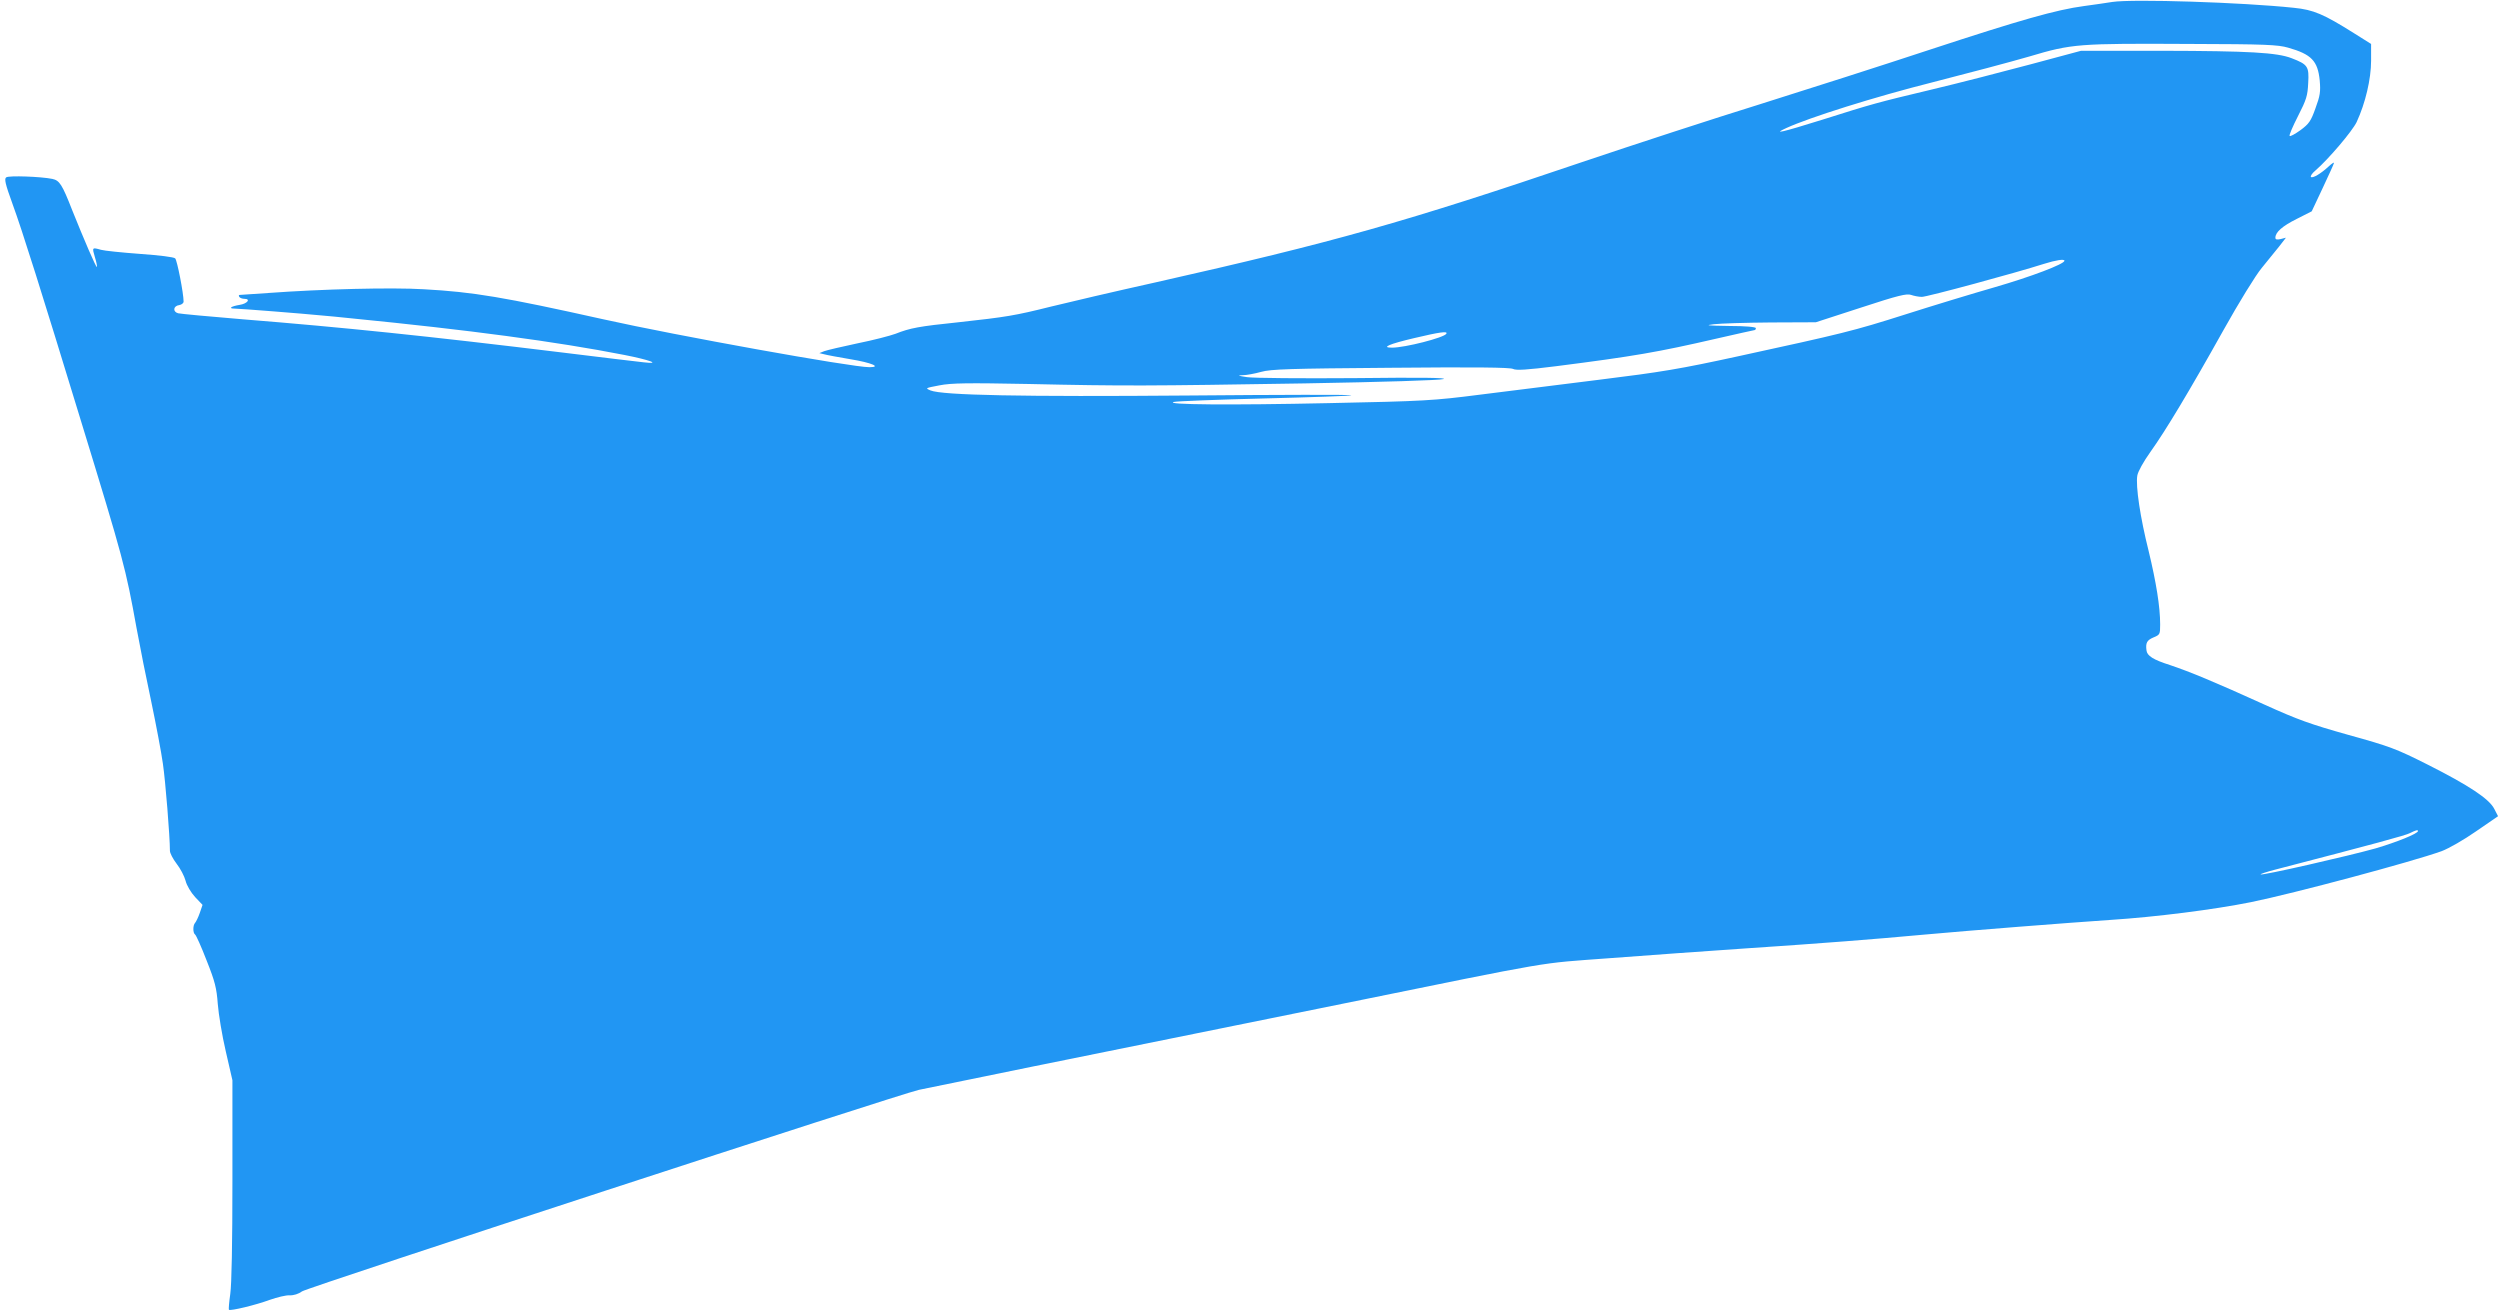 <?xml version="1.0" standalone="no"?>
<!DOCTYPE svg PUBLIC "-//W3C//DTD SVG 20010904//EN"
 "http://www.w3.org/TR/2001/REC-SVG-20010904/DTD/svg10.dtd">
<svg version="1.0" xmlns="http://www.w3.org/2000/svg"
 width="1280pt" height="672pt" viewBox="0 0 1280 672"
 preserveAspectRatio="xMidYMid meet">
<g transform="translate(0,672) scale(0.1,-0.1)"
fill="#2196f3" stroke="none">
<path d="M10815 6710 c-33 -5 -98 -15 -145 -21 -142 -19 -325 -71 -785 -222
-242 -80 -636 -206 -875 -281 -239 -74 -649 -208 -910 -296 -908 -308 -1271
-410 -2180 -615 -212 -47 -455 -104 -540 -125 -184 -46 -227 -53 -473 -80
-202 -21 -246 -29 -322 -59 -27 -10 -115 -33 -195 -49 -80 -17 -157 -35 -170
-40 l-25 -10 25 -6 c14 -4 74 -15 133 -25 110 -18 163 -41 98 -41 -91 0 -984
161 -1361 245 -512 114 -665 140 -920 154 -163 10 -522 1 -795 -19 -77 -5
-144 -10 -148 -10 -5 0 -5 -4 -2 -10 3 -5 15 -10 26 -10 35 0 15 -25 -24 -31
-44 -7 -60 -19 -26 -19 25 0 354 -26 444 -35 28 -2 97 -9 155 -15 598 -59
1048 -119 1395 -187 133 -26 194 -49 100 -38 -27 3 -214 25 -415 50 -696 85
-1124 129 -1635 170 -170 14 -320 28 -333 31 -29 8 -25 38 6 42 12 2 22 10 22
18 0 42 -33 211 -43 221 -7 7 -81 16 -180 23 -93 7 -183 16 -200 21 -46 13
-46 13 -31 -38 8 -25 12 -48 10 -50 -4 -4 -67 143 -126 290 -52 133 -65 153
-102 161 -58 12 -223 18 -236 8 -11 -7 -5 -34 31 -133 53 -145 149 -451 350
-1109 221 -721 230 -756 286 -1065 17 -93 51 -264 76 -380 24 -115 51 -257 59
-315 13 -88 36 -373 36 -446 0 -12 15 -41 34 -66 19 -24 40 -64 46 -87 6 -25
28 -61 49 -84 l38 -40 -14 -41 c-8 -23 -19 -45 -24 -51 -12 -12 -12 -52 0 -60
5 -3 32 -63 59 -133 43 -108 51 -141 57 -222 4 -52 22 -162 41 -243 l34 -148
0 -509 c0 -326 -4 -536 -11 -585 -6 -42 -9 -78 -7 -81 8 -7 137 24 210 51 37
13 82 24 101 23 20 -1 46 7 63 20 27 20 3053 1008 3159 1032 41 9 1050 215
1425 290 52 11 385 78 740 150 1115 227 996 206 1370 234 184 14 504 37 710
51 389 26 632 45 905 70 217 20 742 61 950 75 233 15 531 53 720 91 221 45
826 207 976 261 37 14 114 58 177 102 l112 77 -19 37 c-26 52 -131 121 -341
227 -161 81 -192 93 -405 152 -196 55 -260 78 -430 155 -260 118 -381 168
-485 203 -85 27 -117 47 -120 75 -5 38 2 52 35 66 34 14 35 16 35 67 0 90 -20
214 -59 376 -43 171 -67 332 -58 386 3 20 32 72 67 121 78 109 200 312 376
627 76 136 163 278 194 315 30 37 71 87 90 111 l34 44 -27 -7 c-19 -4 -27 -3
-27 7 0 28 35 59 109 96 l77 39 57 121 c31 66 57 123 57 127 0 4 -12 -4 -27
-18 -40 -37 -82 -62 -91 -54 -4 4 6 19 23 33 68 59 189 202 211 248 45 97 74
221 74 314 l0 86 -86 54 c-157 99 -209 121 -309 131 -263 28 -825 46 -930 30z
m900 -234 c120 -34 152 -68 162 -168 5 -58 2 -78 -22 -143 -23 -65 -33 -79
-76 -111 -28 -20 -53 -34 -56 -30 -4 3 16 49 43 102 43 84 49 104 52 169 5 85
-2 95 -85 127 -75 29 -217 37 -663 38 l-415 0 -257 -69 c-142 -38 -371 -97
-510 -130 -277 -66 -302 -73 -558 -154 -208 -65 -257 -76 -185 -43 117 54 453
160 751 235 176 45 399 104 495 132 218 65 248 67 824 64 383 -1 448 -4 500
-19z m-1145 -1091 c0 -17 -172 -82 -355 -135 -115 -33 -322 -96 -460 -140
-267 -85 -322 -98 -855 -214 -298 -65 -394 -81 -710 -120 -201 -25 -477 -60
-615 -77 -235 -30 -281 -33 -770 -43 -510 -11 -845 -8 -795 6 14 4 223 12 464
18 242 6 442 13 445 16 4 4 -372 3 -834 -1 -849 -7 -1260 1 -1321 26 -28 12
-27 12 46 26 61 12 144 13 455 7 493 -11 609 -10 1415 3 399 7 689 16 710 22
25 7 -109 9 -455 5 -269 -2 -517 0 -550 5 -47 7 -52 9 -23 10 20 0 63 8 95 17
49 14 148 17 664 21 432 4 612 2 626 -6 16 -8 69 -5 220 14 399 51 521 72 820
141 105 24 194 44 197 44 3 0 6 5 6 10 0 6 -53 11 -137 11 -113 2 -127 3 -78
9 33 4 164 8 291 9 l231 1 231 75 c192 63 235 73 257 65 14 -5 39 -10 55 -10
27 0 478 122 625 169 60 19 105 26 105 16z m-3165 -374 c-12 -20 -211 -71
-278 -71 -58 0 -14 19 114 49 131 31 174 37 164 22z m4975 -2546 c0 -13 -109
-57 -218 -89 -135 -38 -581 -140 -588 -133 -2 2 31 13 73 24 504 131 672 176
693 188 28 14 40 18 40 10z"/>
</g>
</svg>

